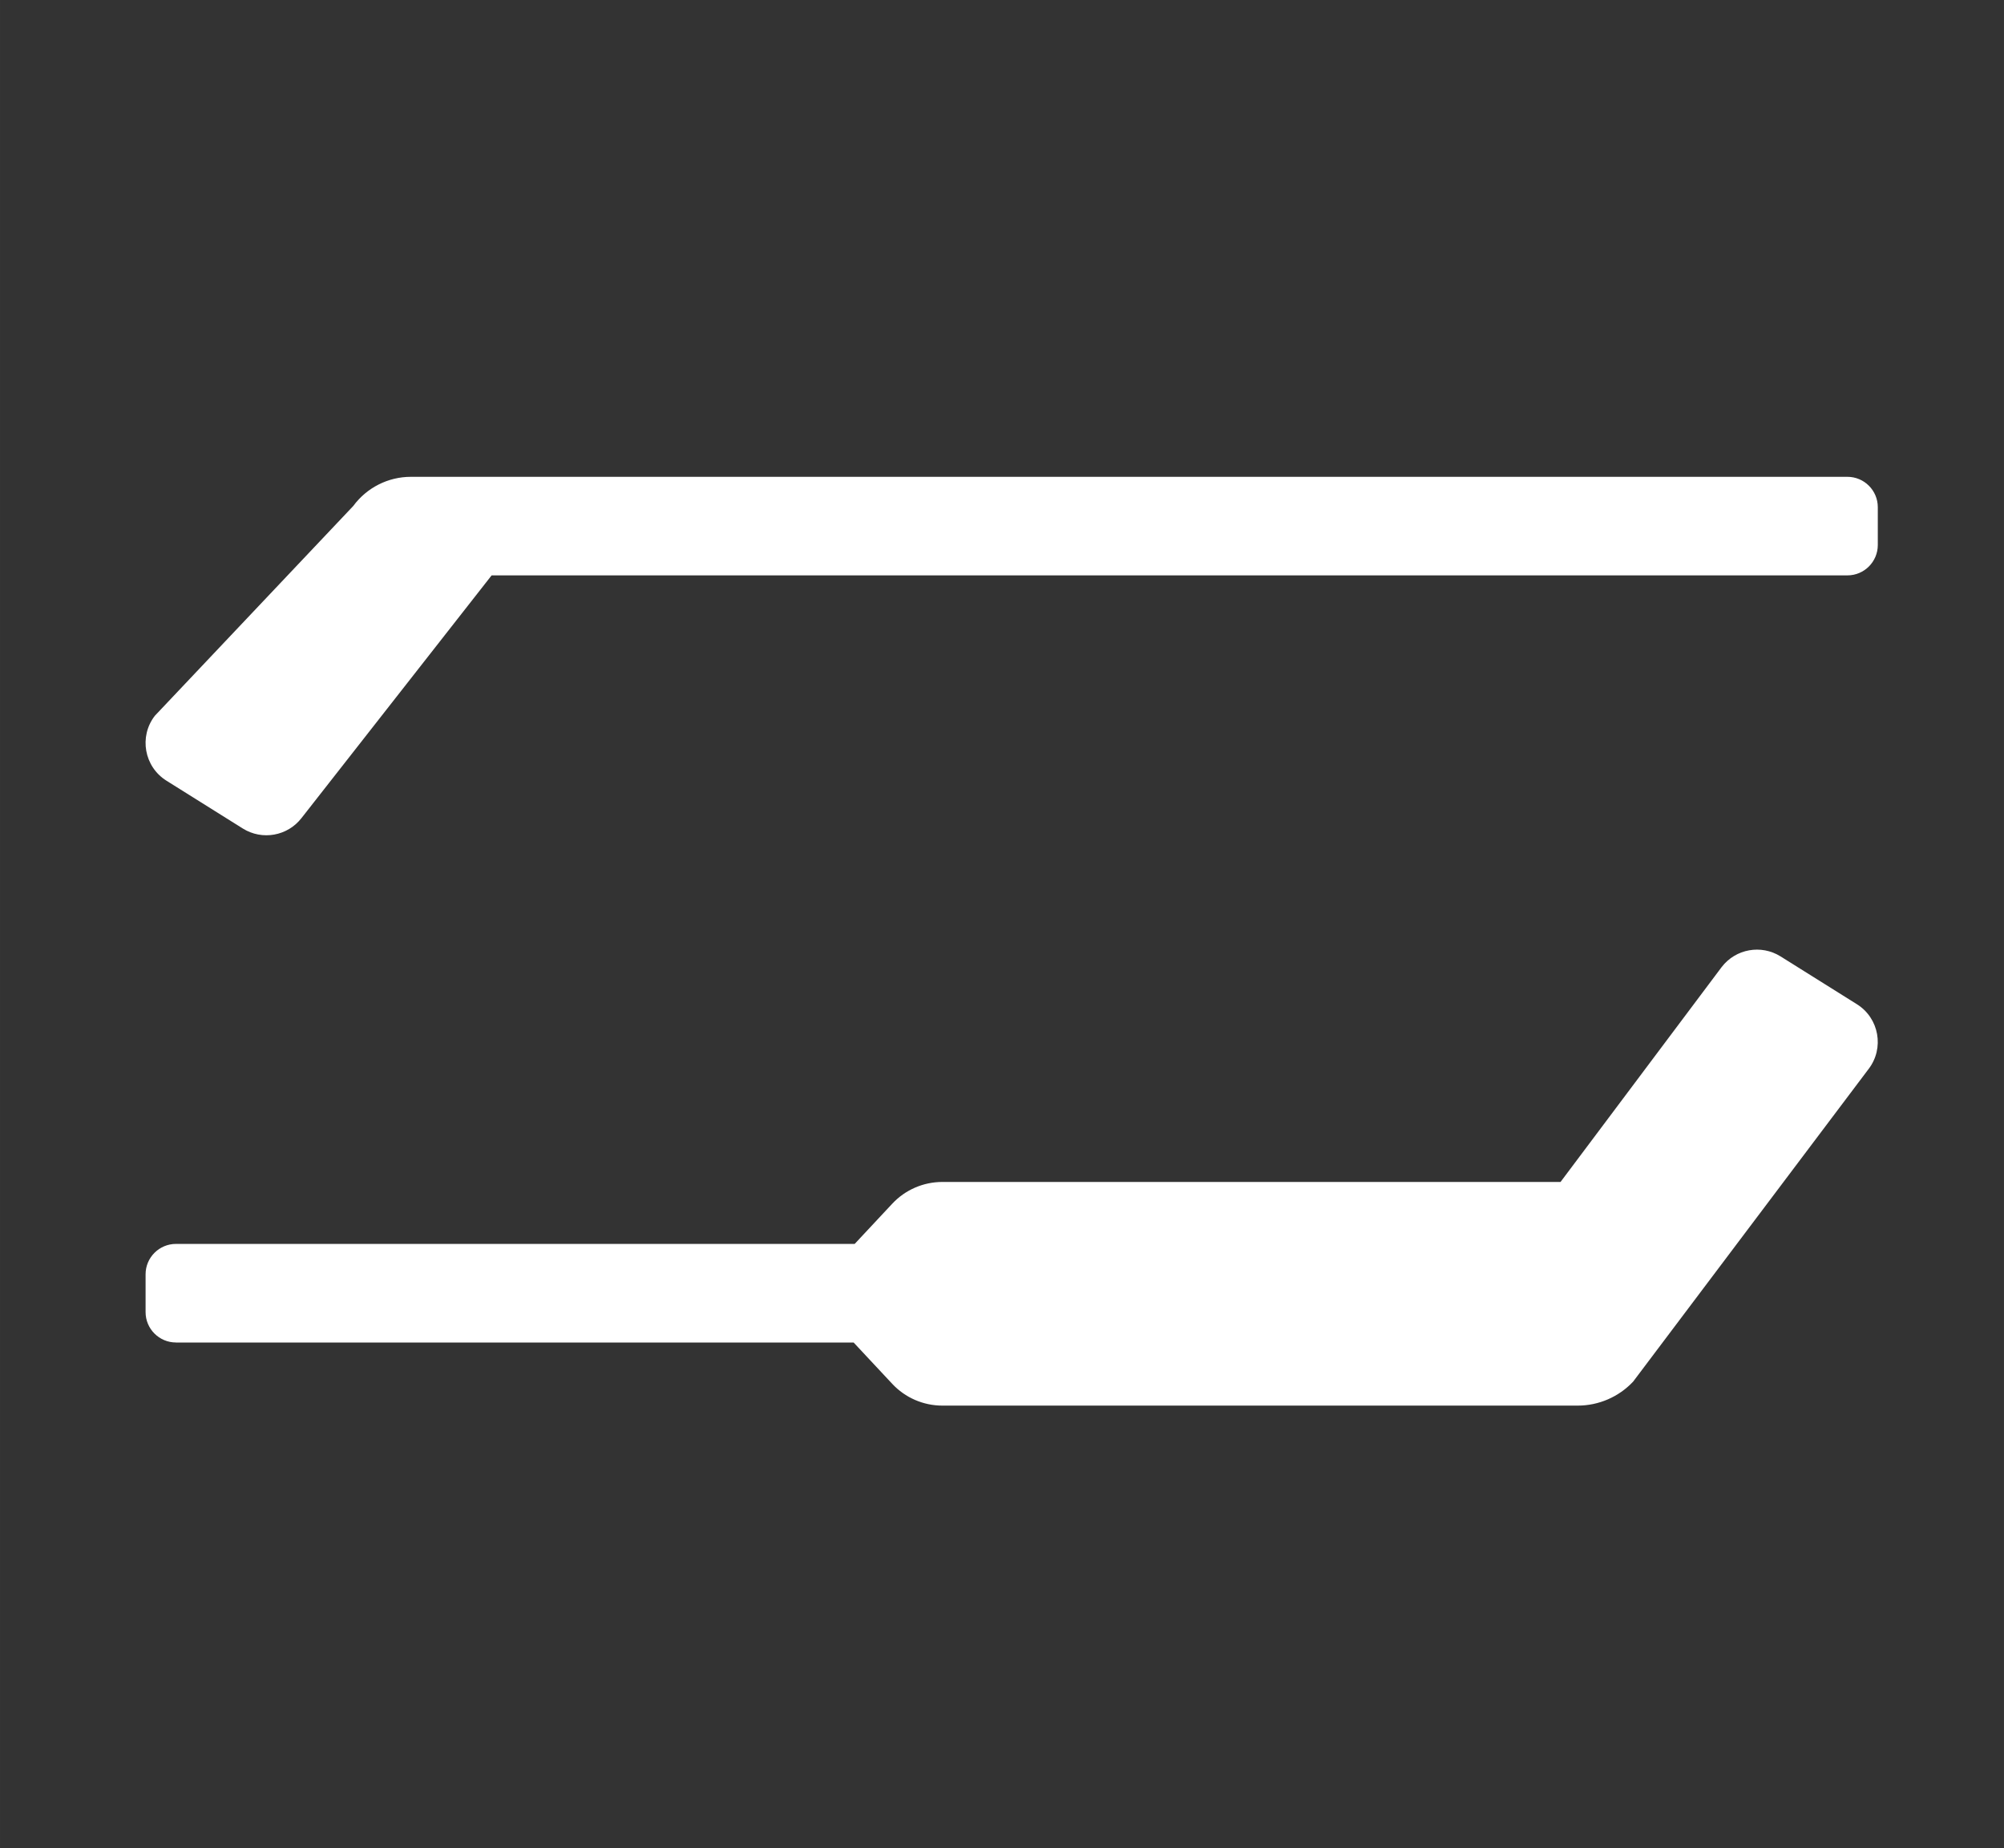<?xml version="1.0" encoding="UTF-8"?>
<svg xmlns="http://www.w3.org/2000/svg" width="49.777mm" height="45.901mm" viewBox="0 0 141.099 130.113">
  <rect x="0" y="0" width="141.099" height="130.113" fill="#333333" stroke="none"/>
  <g id="a" data-name="Layer 2">
    <rect width="141.099" height="130.113" fill="none"/>
  </g>
  <g id="b" data-name="Club 15">
    <path d="M132.214,35.707c0-1.182-.958-2.14-2.14-2.14H28.923c-1.595,0-3.107.767-4.05,2.052l-13.973,14.772c-1.129,1.465-.749,3.585.819,4.567l5.373,3.365c1.366.855,3.158.535,4.142-.741l13.38-17.077h95.46c1.182,0,2.14-.958,2.14-2.14v-2.659Z" fill="#fff"/>
    <path d="M12.39,94.509h47.712l2.72,2.91c.913.978,2.191,1.532,3.529,1.532h44.733c1.478,0,2.891-.611,3.903-1.688l16.574-22.002c1.129-1.465.749-3.585-.819-4.567l-5.373-3.365c-1.366-.855-3.158-.535-4.142.741l-11.351,15.136h-43.525c-1.338,0-2.616.555-3.529,1.532l-2.645,2.83H12.39c-1.182,0-2.14.958-2.14,2.14v2.659c0,1.182.958,2.14,2.14,2.14Z" fill="#fff"/>
  </g>
</svg>